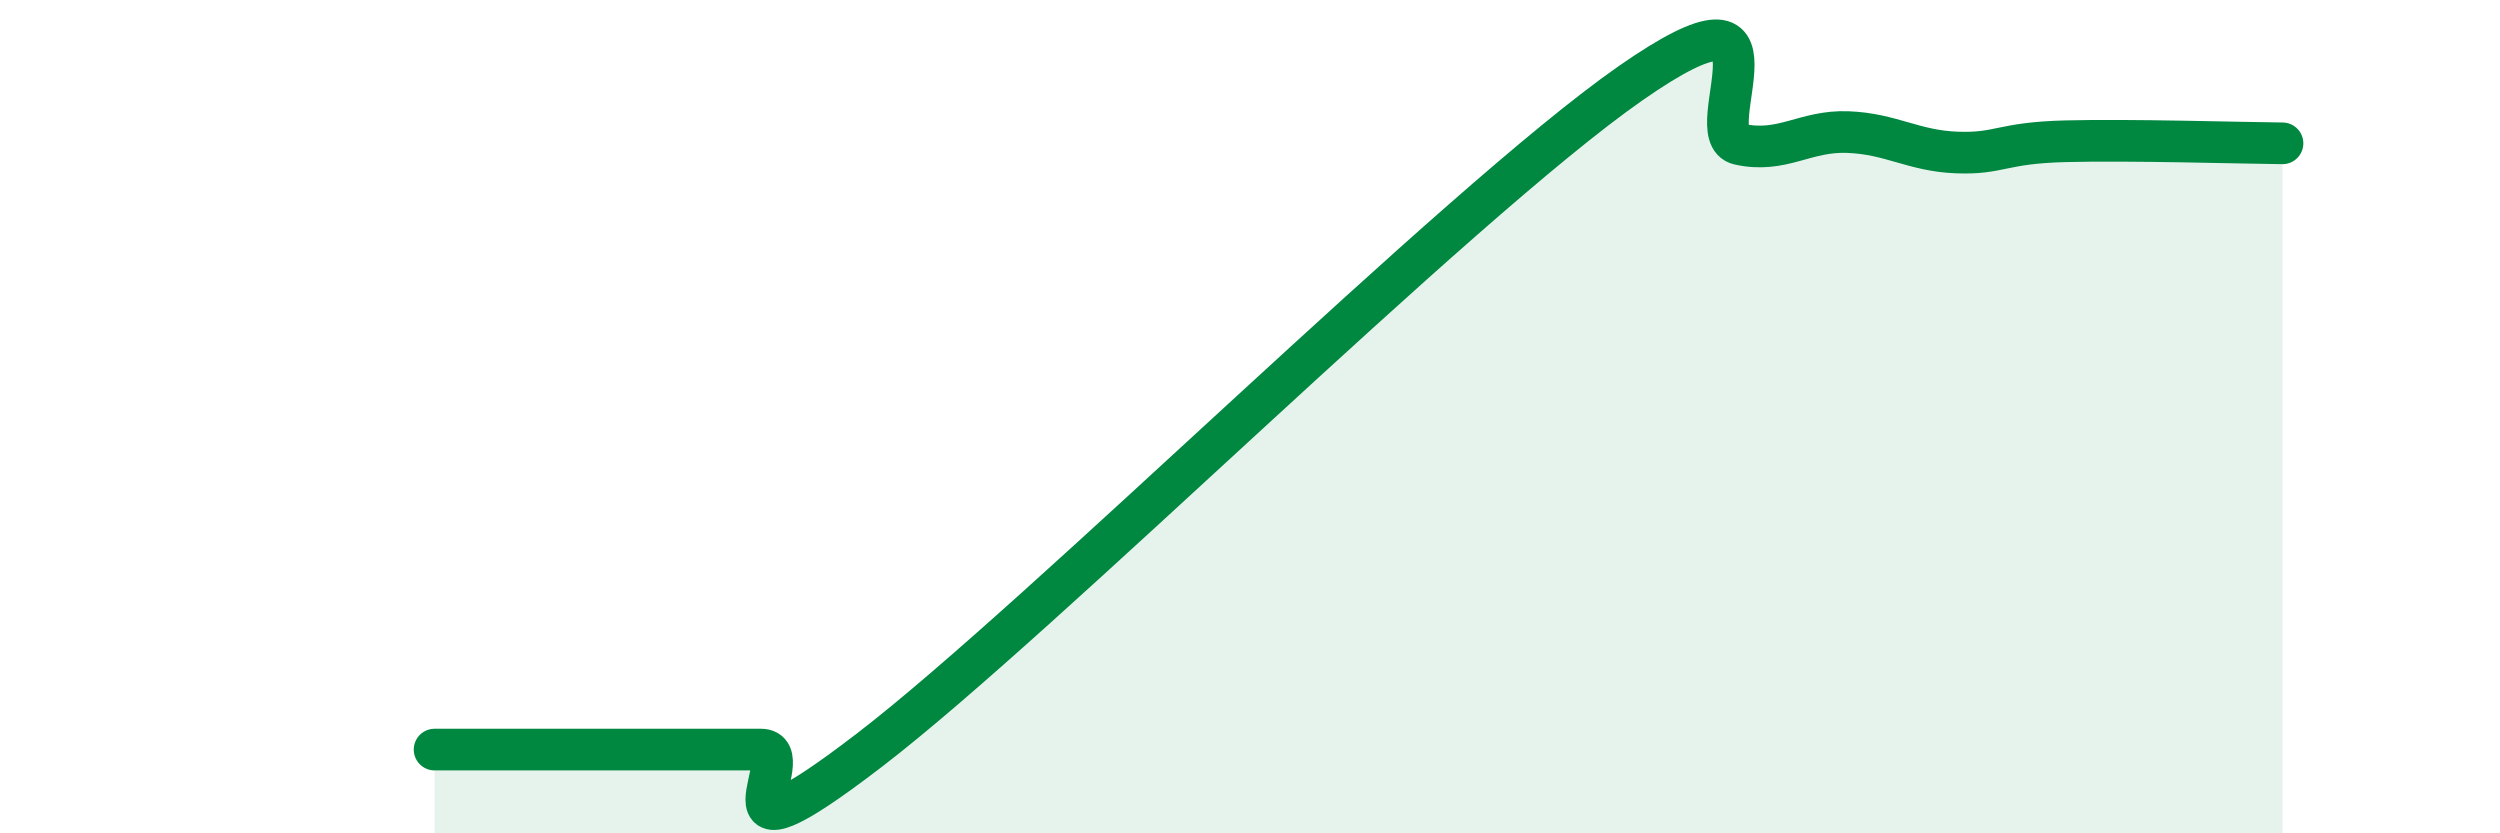 
    <svg width="60" height="20" viewBox="0 0 60 20" xmlns="http://www.w3.org/2000/svg">
      <path
        d="M 10.43,17.99 C 10.95,17.99 12,17.99 13.04,17.99 C 14.08,17.99 14.61,17.99 15.65,17.99 C 16.69,17.99 17.22,17.99 18.26,17.99 C 19.3,17.99 16.7,21.2 20.87,18 C 25.04,14.8 34.96,4.91 39.13,2 C 43.3,-0.91 40.7,3.23 41.74,3.46 C 42.78,3.69 43.31,3.13 44.35,3.17 C 45.39,3.21 45.92,3.62 46.96,3.66 C 48,3.7 48.01,3.43 49.57,3.39 C 51.13,3.35 53.74,3.43 54.78,3.44L54.78 20L10.43 20Z"
        fill="#008740"
        opacity="0.1"
        stroke-linecap="round"
        stroke-linejoin="round"
      />
      <path
        d="M 10.43,17.99 C 10.95,17.99 12,17.99 13.04,17.99 C 14.08,17.99 14.61,17.99 15.65,17.99 C 16.69,17.99 17.22,17.99 18.26,17.99 C 19.3,17.99 16.7,21.2 20.87,18 C 25.04,14.8 34.96,4.91 39.13,2 C 43.3,-0.91 40.7,3.23 41.74,3.46 C 42.78,3.69 43.31,3.13 44.35,3.17 C 45.39,3.21 45.92,3.62 46.96,3.66 C 48,3.7 48.01,3.43 49.57,3.39 C 51.13,3.35 53.74,3.43 54.78,3.44"
        stroke="#008740"
        stroke-width="1"
        fill="none"
        stroke-linecap="round"
        stroke-linejoin="round"
      />
    </svg>
  